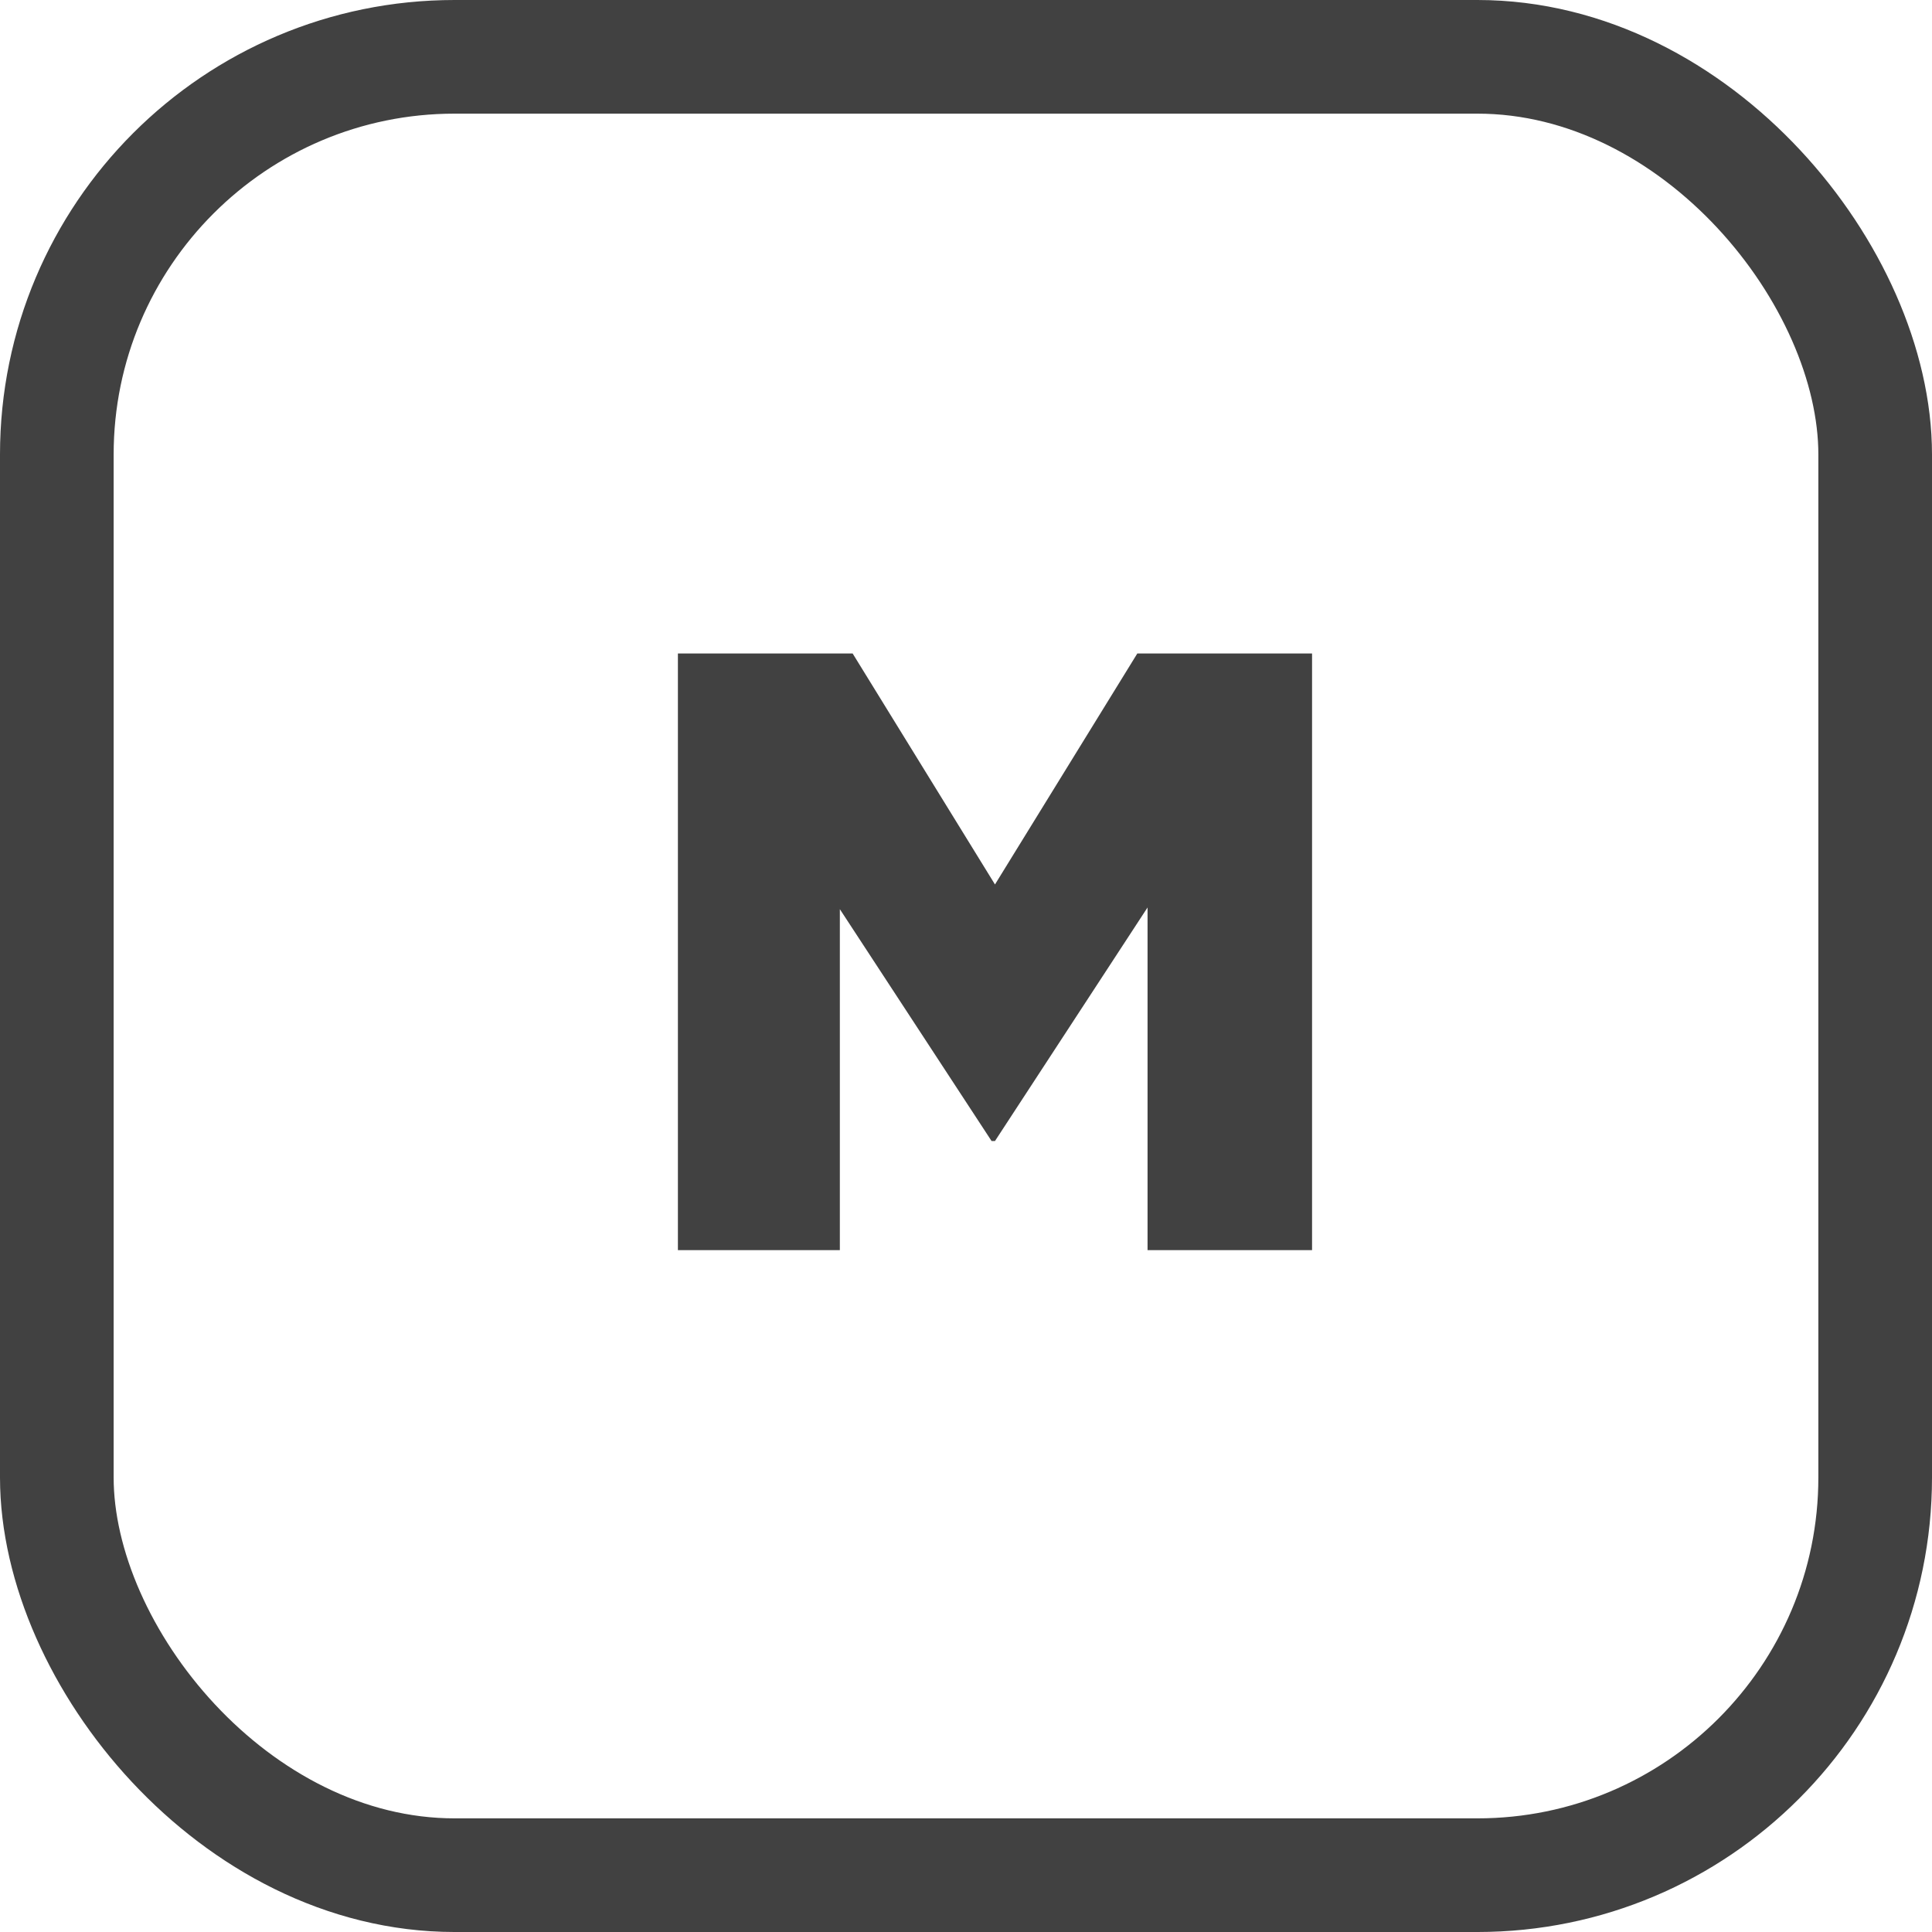 <svg width="34" height="34" viewBox="-1 -1 34 34" xmlns="http://www.w3.org/2000/svg"><rect stroke="#414141" fill="transparent" stroke-width="2" width="32" height="32" rx="7"/><path d="M10.93 21h2.85v-6l2.67 4.08h.06l2.685-4.11v6.03h2.895v-10.5h-3.075l-2.505 4.065-2.505-4.065h-3.075v10.5z" fill="#414141"/></svg>
